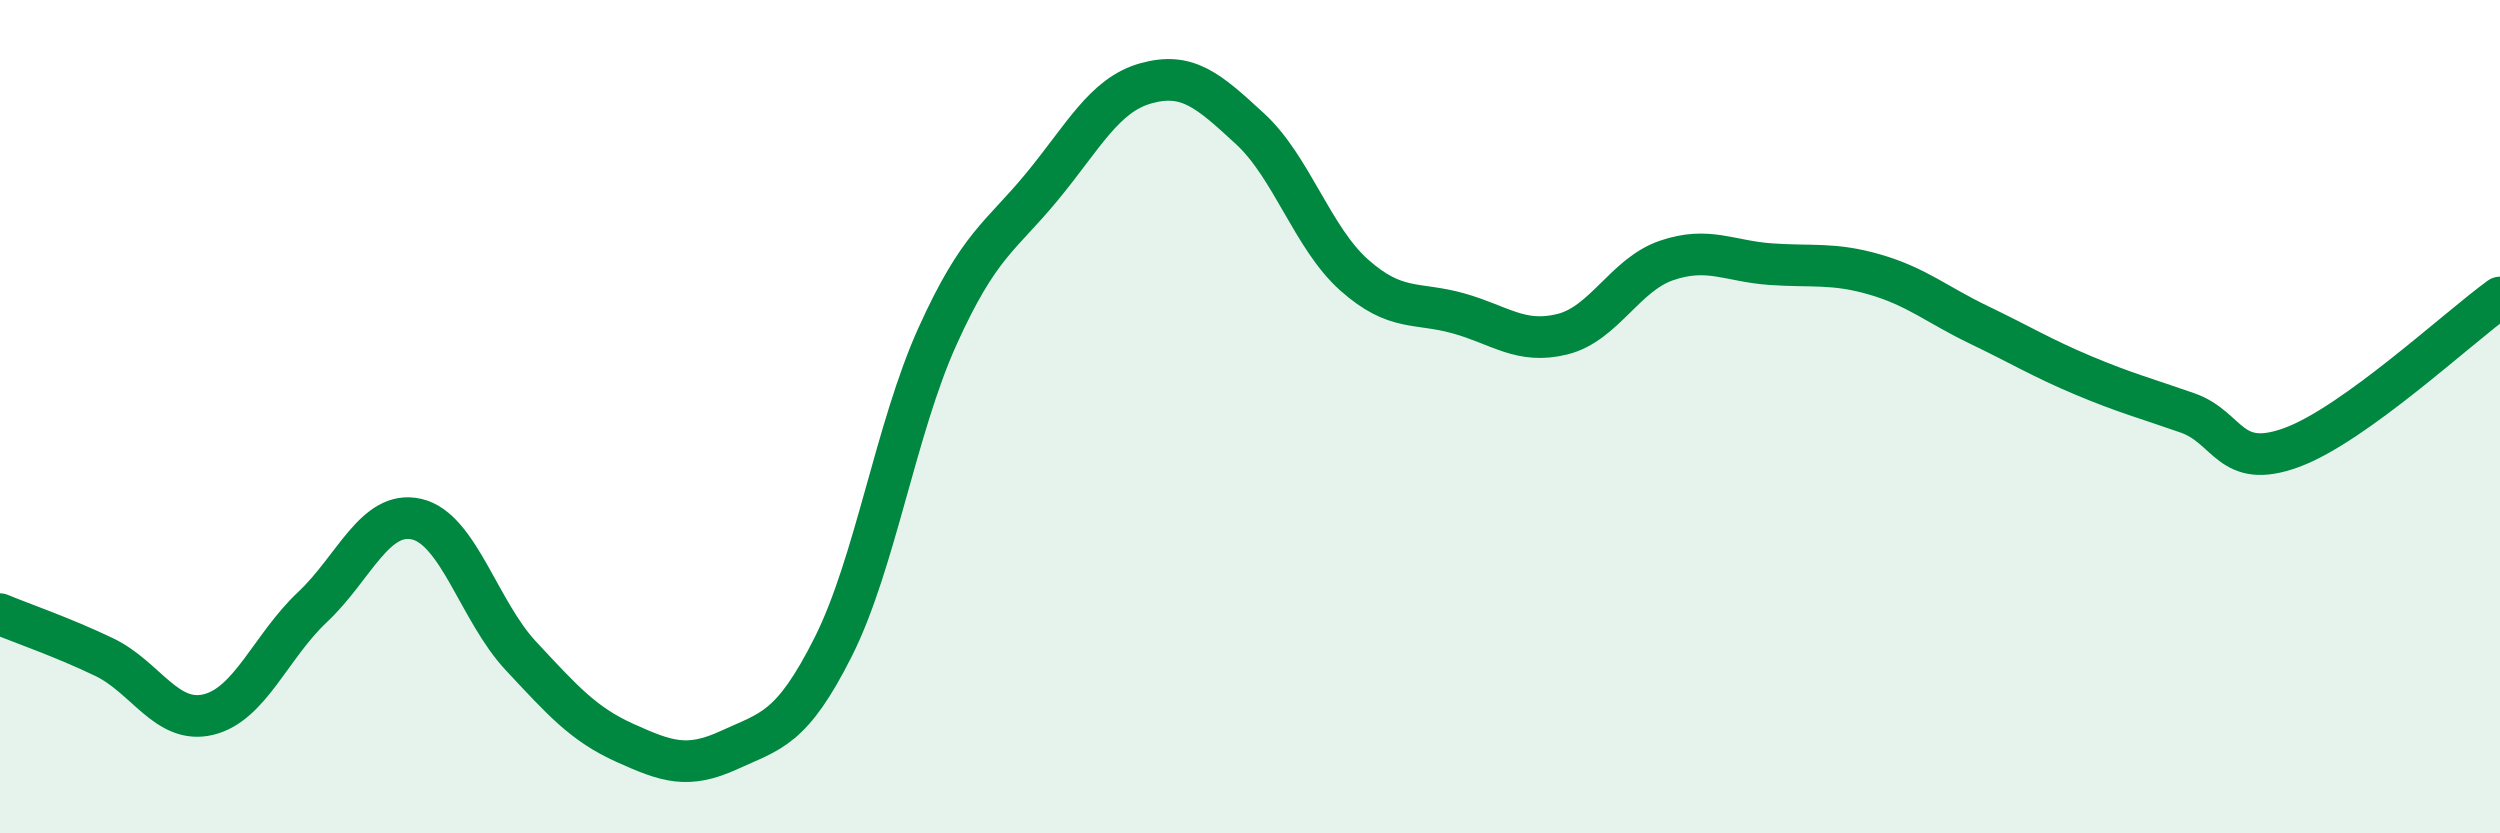 
    <svg width="60" height="20" viewBox="0 0 60 20" xmlns="http://www.w3.org/2000/svg">
      <path
        d="M 0,14.74 C 0.5,14.95 1.5,15.29 2.5,15.77 C 3.5,16.25 4,17.39 5,17.15 C 6,16.91 6.5,15.51 7.5,14.57 C 8.5,13.63 9,12.23 10,12.46 C 11,12.69 11.5,14.67 12.5,15.74 C 13.5,16.81 14,17.38 15,17.83 C 16,18.28 16.5,18.46 17.5,18 C 18.5,17.54 19,17.51 20,15.52 C 21,13.53 21.5,10.28 22.5,8.07 C 23.5,5.86 24,5.7 25,4.49 C 26,3.28 26.5,2.28 27.5,2 C 28.5,1.72 29,2.17 30,3.09 C 31,4.01 31.5,5.71 32.5,6.6 C 33.5,7.49 34,7.24 35,7.52 C 36,7.8 36.5,8.27 37.5,8.02 C 38.5,7.77 39,6.59 40,6.25 C 41,5.91 41.5,6.27 42.5,6.34 C 43.5,6.41 44,6.3 45,6.59 C 46,6.88 46.5,7.32 47.5,7.8 C 48.5,8.28 49,8.59 50,9.01 C 51,9.43 51.5,9.56 52.5,9.91 C 53.5,10.26 53.5,11.29 55,10.74 C 56.5,10.19 59,7.86 60,7.14L60 20L0 20Z"
        fill="#008740"
        opacity="0.1"
        stroke-linecap="round"
        stroke-linejoin="round"
      />
      <path
        d="M 0,14.74 C 0.5,14.95 1.5,15.29 2.5,15.77 C 3.5,16.25 4,17.39 5,17.15 C 6,16.91 6.5,15.51 7.5,14.57 C 8.5,13.63 9,12.23 10,12.46 C 11,12.69 11.5,14.67 12.5,15.74 C 13.5,16.81 14,17.38 15,17.83 C 16,18.28 16.5,18.46 17.5,18 C 18.5,17.54 19,17.51 20,15.52 C 21,13.53 21.5,10.28 22.5,8.07 C 23.5,5.86 24,5.7 25,4.49 C 26,3.28 26.5,2.28 27.5,2 C 28.5,1.72 29,2.17 30,3.09 C 31,4.01 31.5,5.71 32.5,6.6 C 33.5,7.49 34,7.24 35,7.52 C 36,7.8 36.5,8.27 37.5,8.02 C 38.5,7.77 39,6.59 40,6.25 C 41,5.91 41.5,6.27 42.5,6.34 C 43.5,6.41 44,6.3 45,6.59 C 46,6.88 46.5,7.32 47.5,7.8 C 48.5,8.28 49,8.59 50,9.01 C 51,9.43 51.5,9.56 52.5,9.91 C 53.5,10.26 53.5,11.29 55,10.74 C 56.5,10.19 59,7.86 60,7.14"
        stroke="#008740"
        stroke-width="1"
        fill="none"
        stroke-linecap="round"
        stroke-linejoin="round"
      />
    </svg>
  